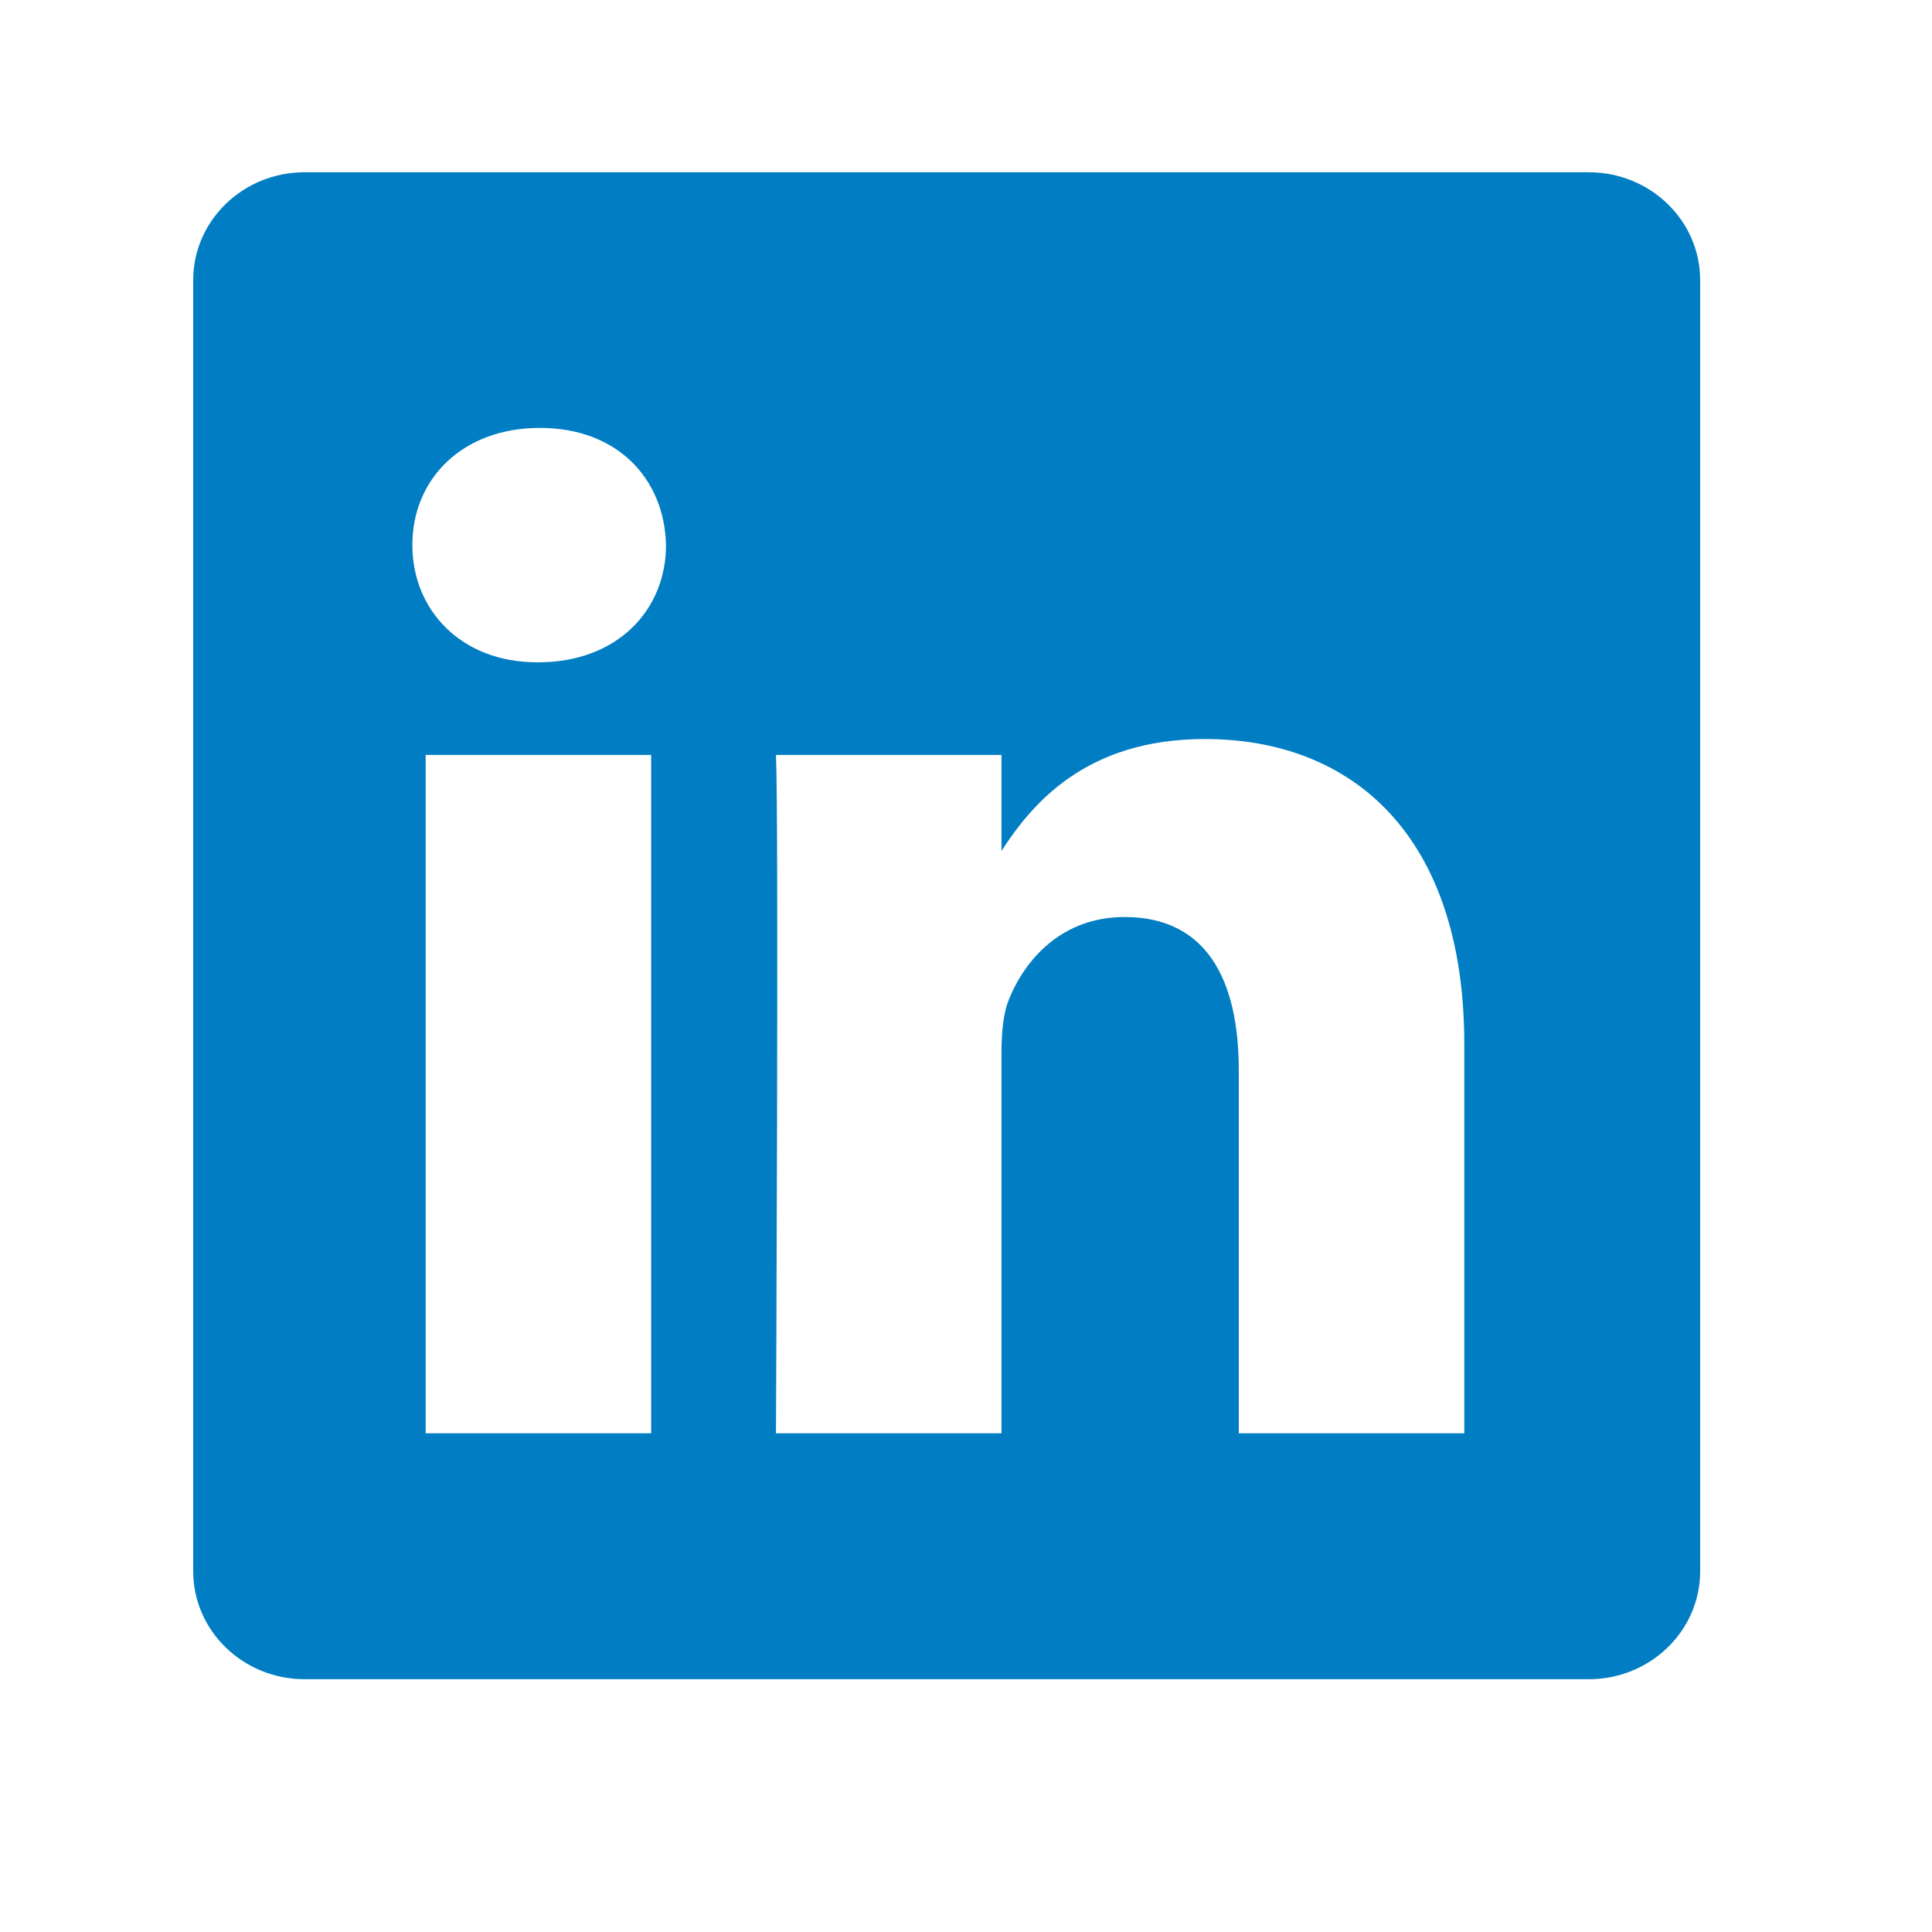 <svg width="25" height="25" viewBox="0 0 25 25" fill="none" xmlns="http://www.w3.org/2000/svg">
<path fill-rule="evenodd" clip-rule="evenodd" d="M3.941 2.229C3.145 2.229 2.5 2.854 2.5 3.625V20.332C2.5 21.103 3.146 21.729 3.941 21.729H20.559C21.355 21.729 22 21.103 22 20.332V3.625C22 2.854 21.355 2.229 20.559 2.229H3.941ZM8.426 9.769V18.547H5.508V9.769H8.426ZM8.618 7.054C8.618 7.896 7.985 8.57 6.967 8.57L6.948 8.57C5.969 8.57 5.336 7.896 5.336 7.053C5.336 6.192 5.988 5.537 6.987 5.537C7.985 5.537 8.599 6.192 8.618 7.054ZM12.959 18.547H10.041C10.041 18.547 10.079 10.592 10.041 9.769H12.959V11.011C13.347 10.413 14.041 9.563 15.589 9.563C17.508 9.563 18.948 10.818 18.948 13.514V18.547H16.03V13.851C16.03 12.671 15.608 11.866 14.552 11.866C13.746 11.866 13.266 12.409 13.055 12.934C12.978 13.121 12.959 13.383 12.959 13.646V18.547Z" fill="#017EC3"/>
</svg>
